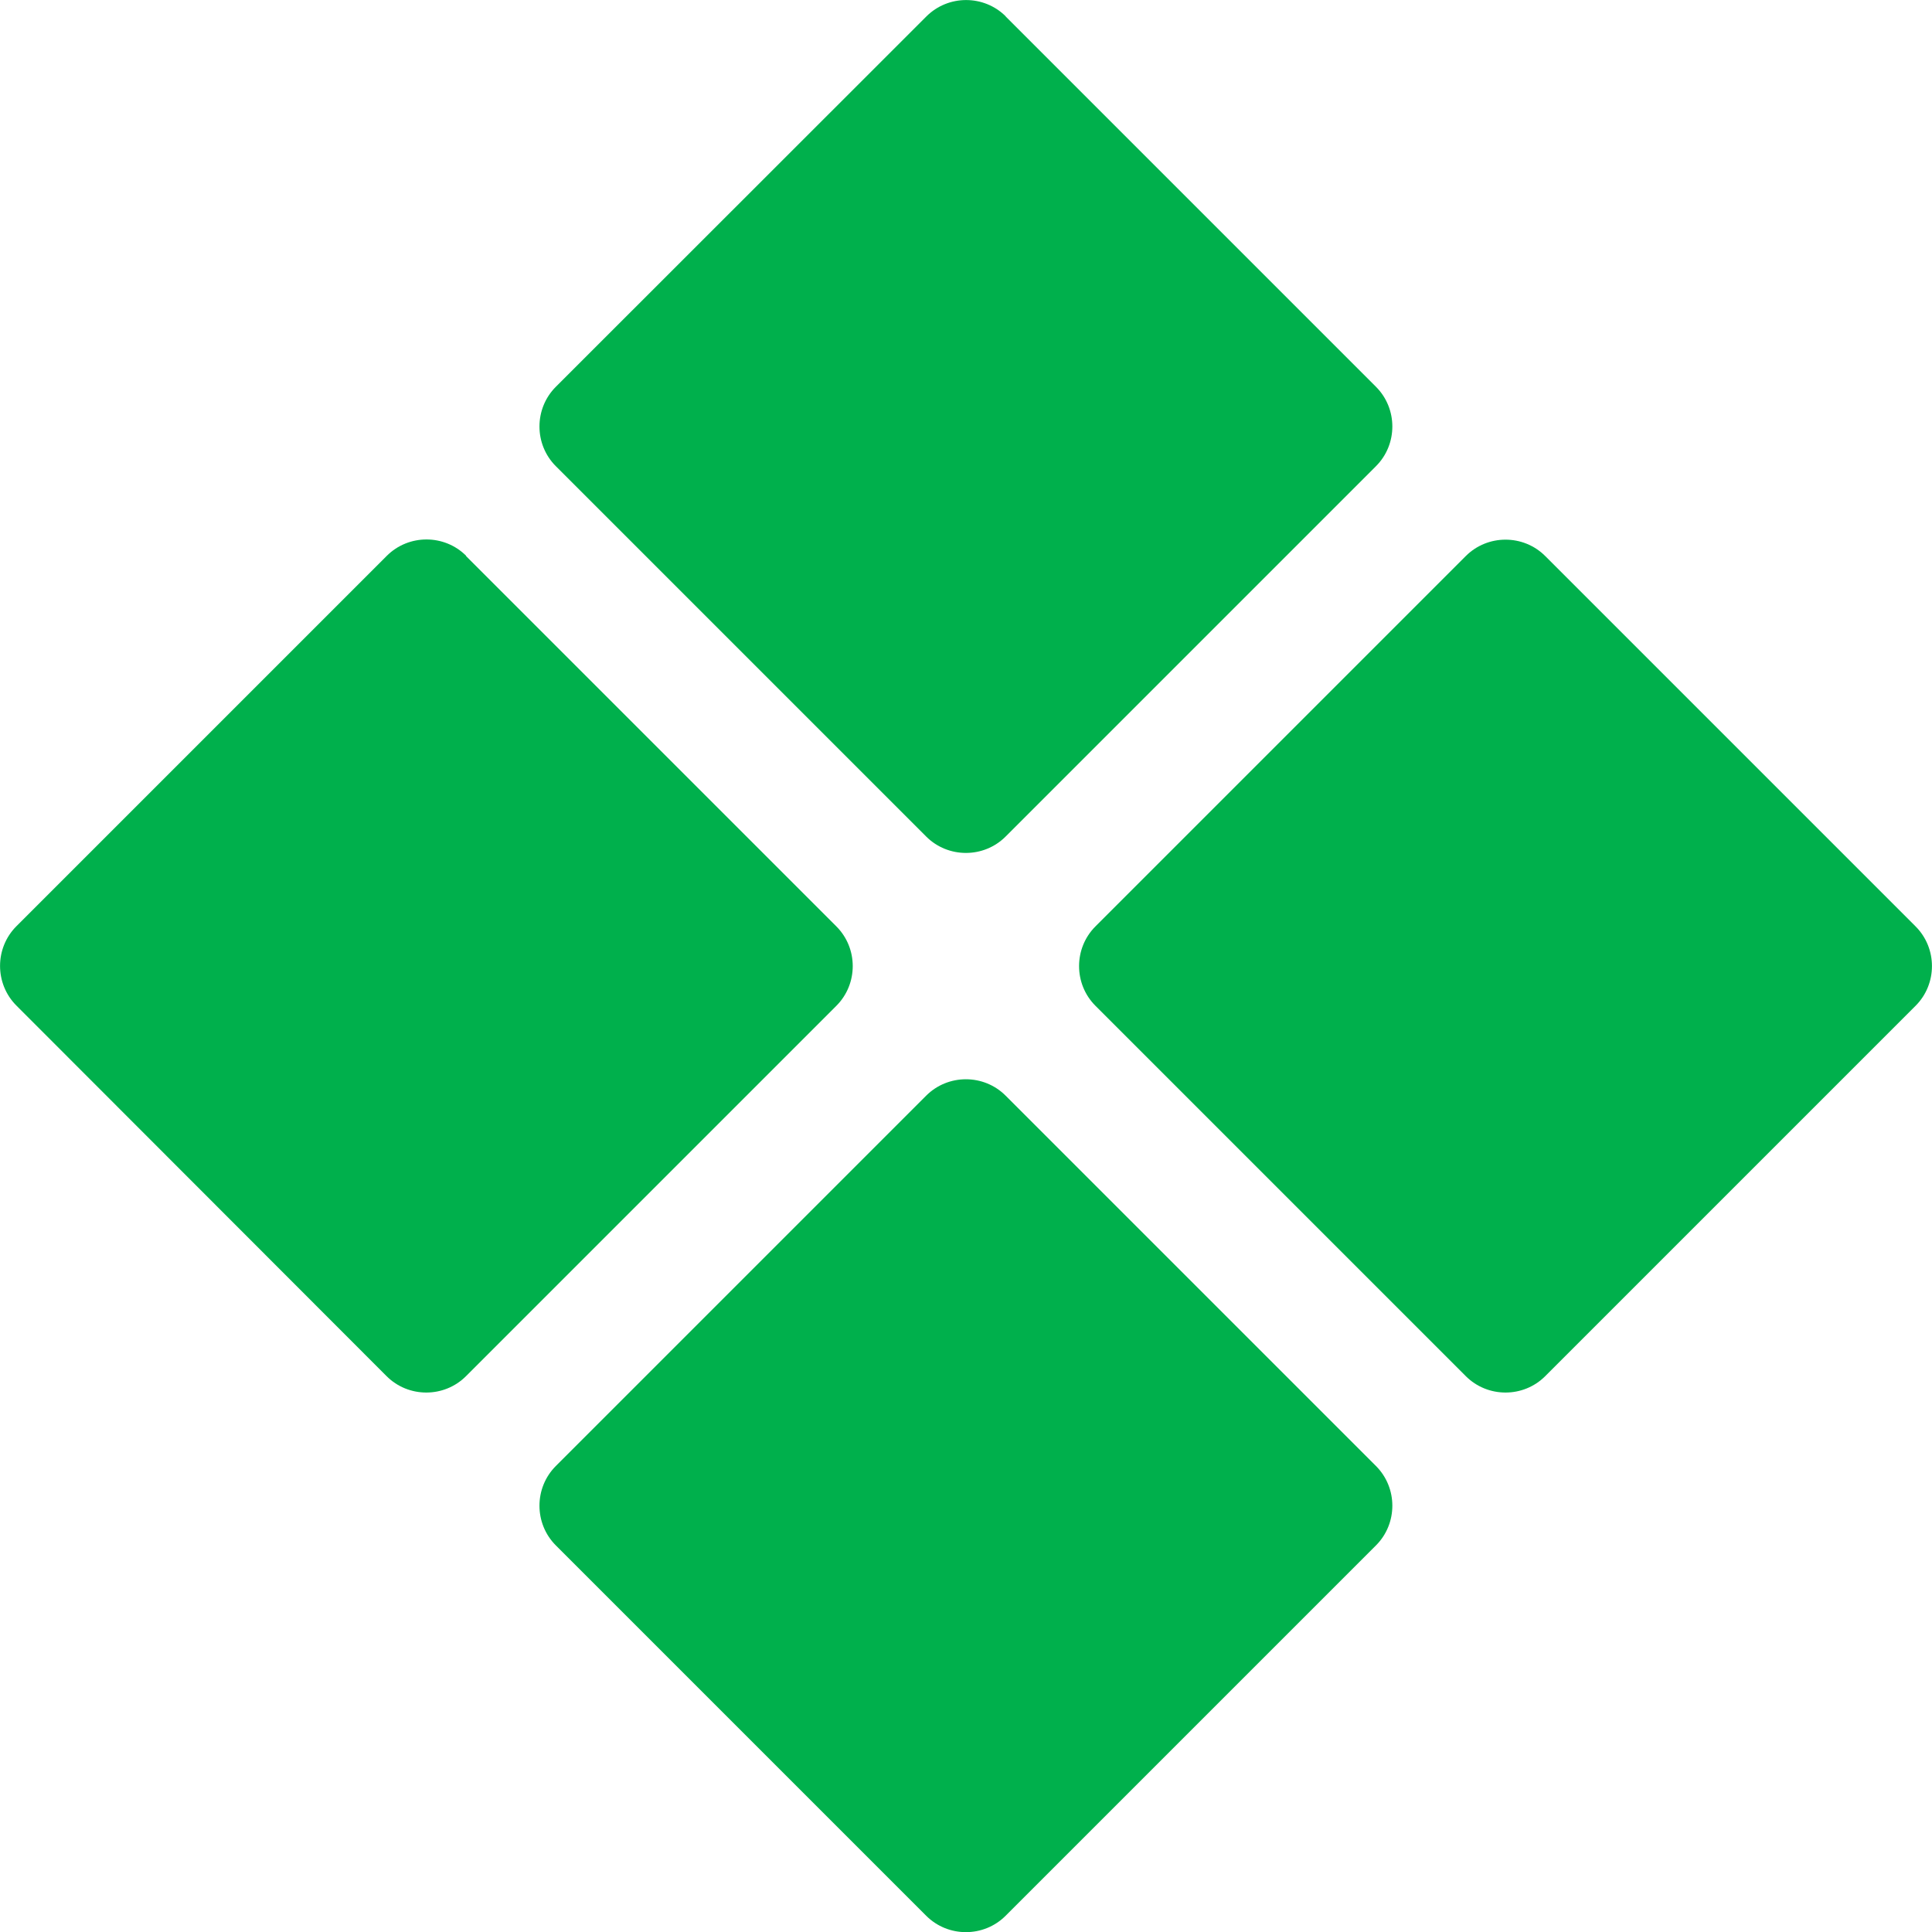 <?xml version="1.0" encoding="UTF-8"?>
<svg id="Layer_1" data-name="Layer 1" xmlns="http://www.w3.org/2000/svg" viewBox="0 0 100 100">
  <defs>
    <style>
      .cls-1 {
        fill: #00b04c;
      }
    </style>
  </defs>
  <g>
    <path class="cls-1" d="m24.12,28.78l19.17,19.17c1.13,1.13,1.13,2.98,0,4.11l-19.17,19.17c-1.13,1.13-2.98,1.13-4.11,0L.85,52.05c-1.13-1.13-1.13-2.98,0-4.11l19.17-19.17c1.13-1.13,2.98-1.13,4.11,0"/>
    <path class="cls-1" d="m52.05.85l19.17,19.17c1.13,1.13,1.13,2.98,0,4.11l-19.17,19.17c-1.13,1.13-2.98,1.13-4.11,0l-19.17-19.17c-1.13-1.13-1.13-2.98,0-4.11L47.95.85c1.13-1.13,2.98-1.13,4.11,0"/>
  </g>
  <g>
    <path class="cls-1" d="m52.05,56.71l19.17,19.17c1.13,1.13,1.13,2.98,0,4.11l-19.17,19.17c-1.13,1.13-2.98,1.13-4.11,0l-19.17-19.17c-1.13-1.13-1.13-2.98,0-4.11l19.17-19.17c1.13-1.13,2.98-1.13,4.11,0"/>
    <path class="cls-1" d="m79.98,28.78l19.17,19.17c1.13,1.13,1.13,2.98,0,4.11l-19.17,19.17c-1.13,1.13-2.98,1.13-4.11,0l-19.17-19.17c-1.13-1.13-1.13-2.98,0-4.11l19.17-19.17c1.13-1.13,2.98-1.13,4.11,0"/>
  </g>
</svg>